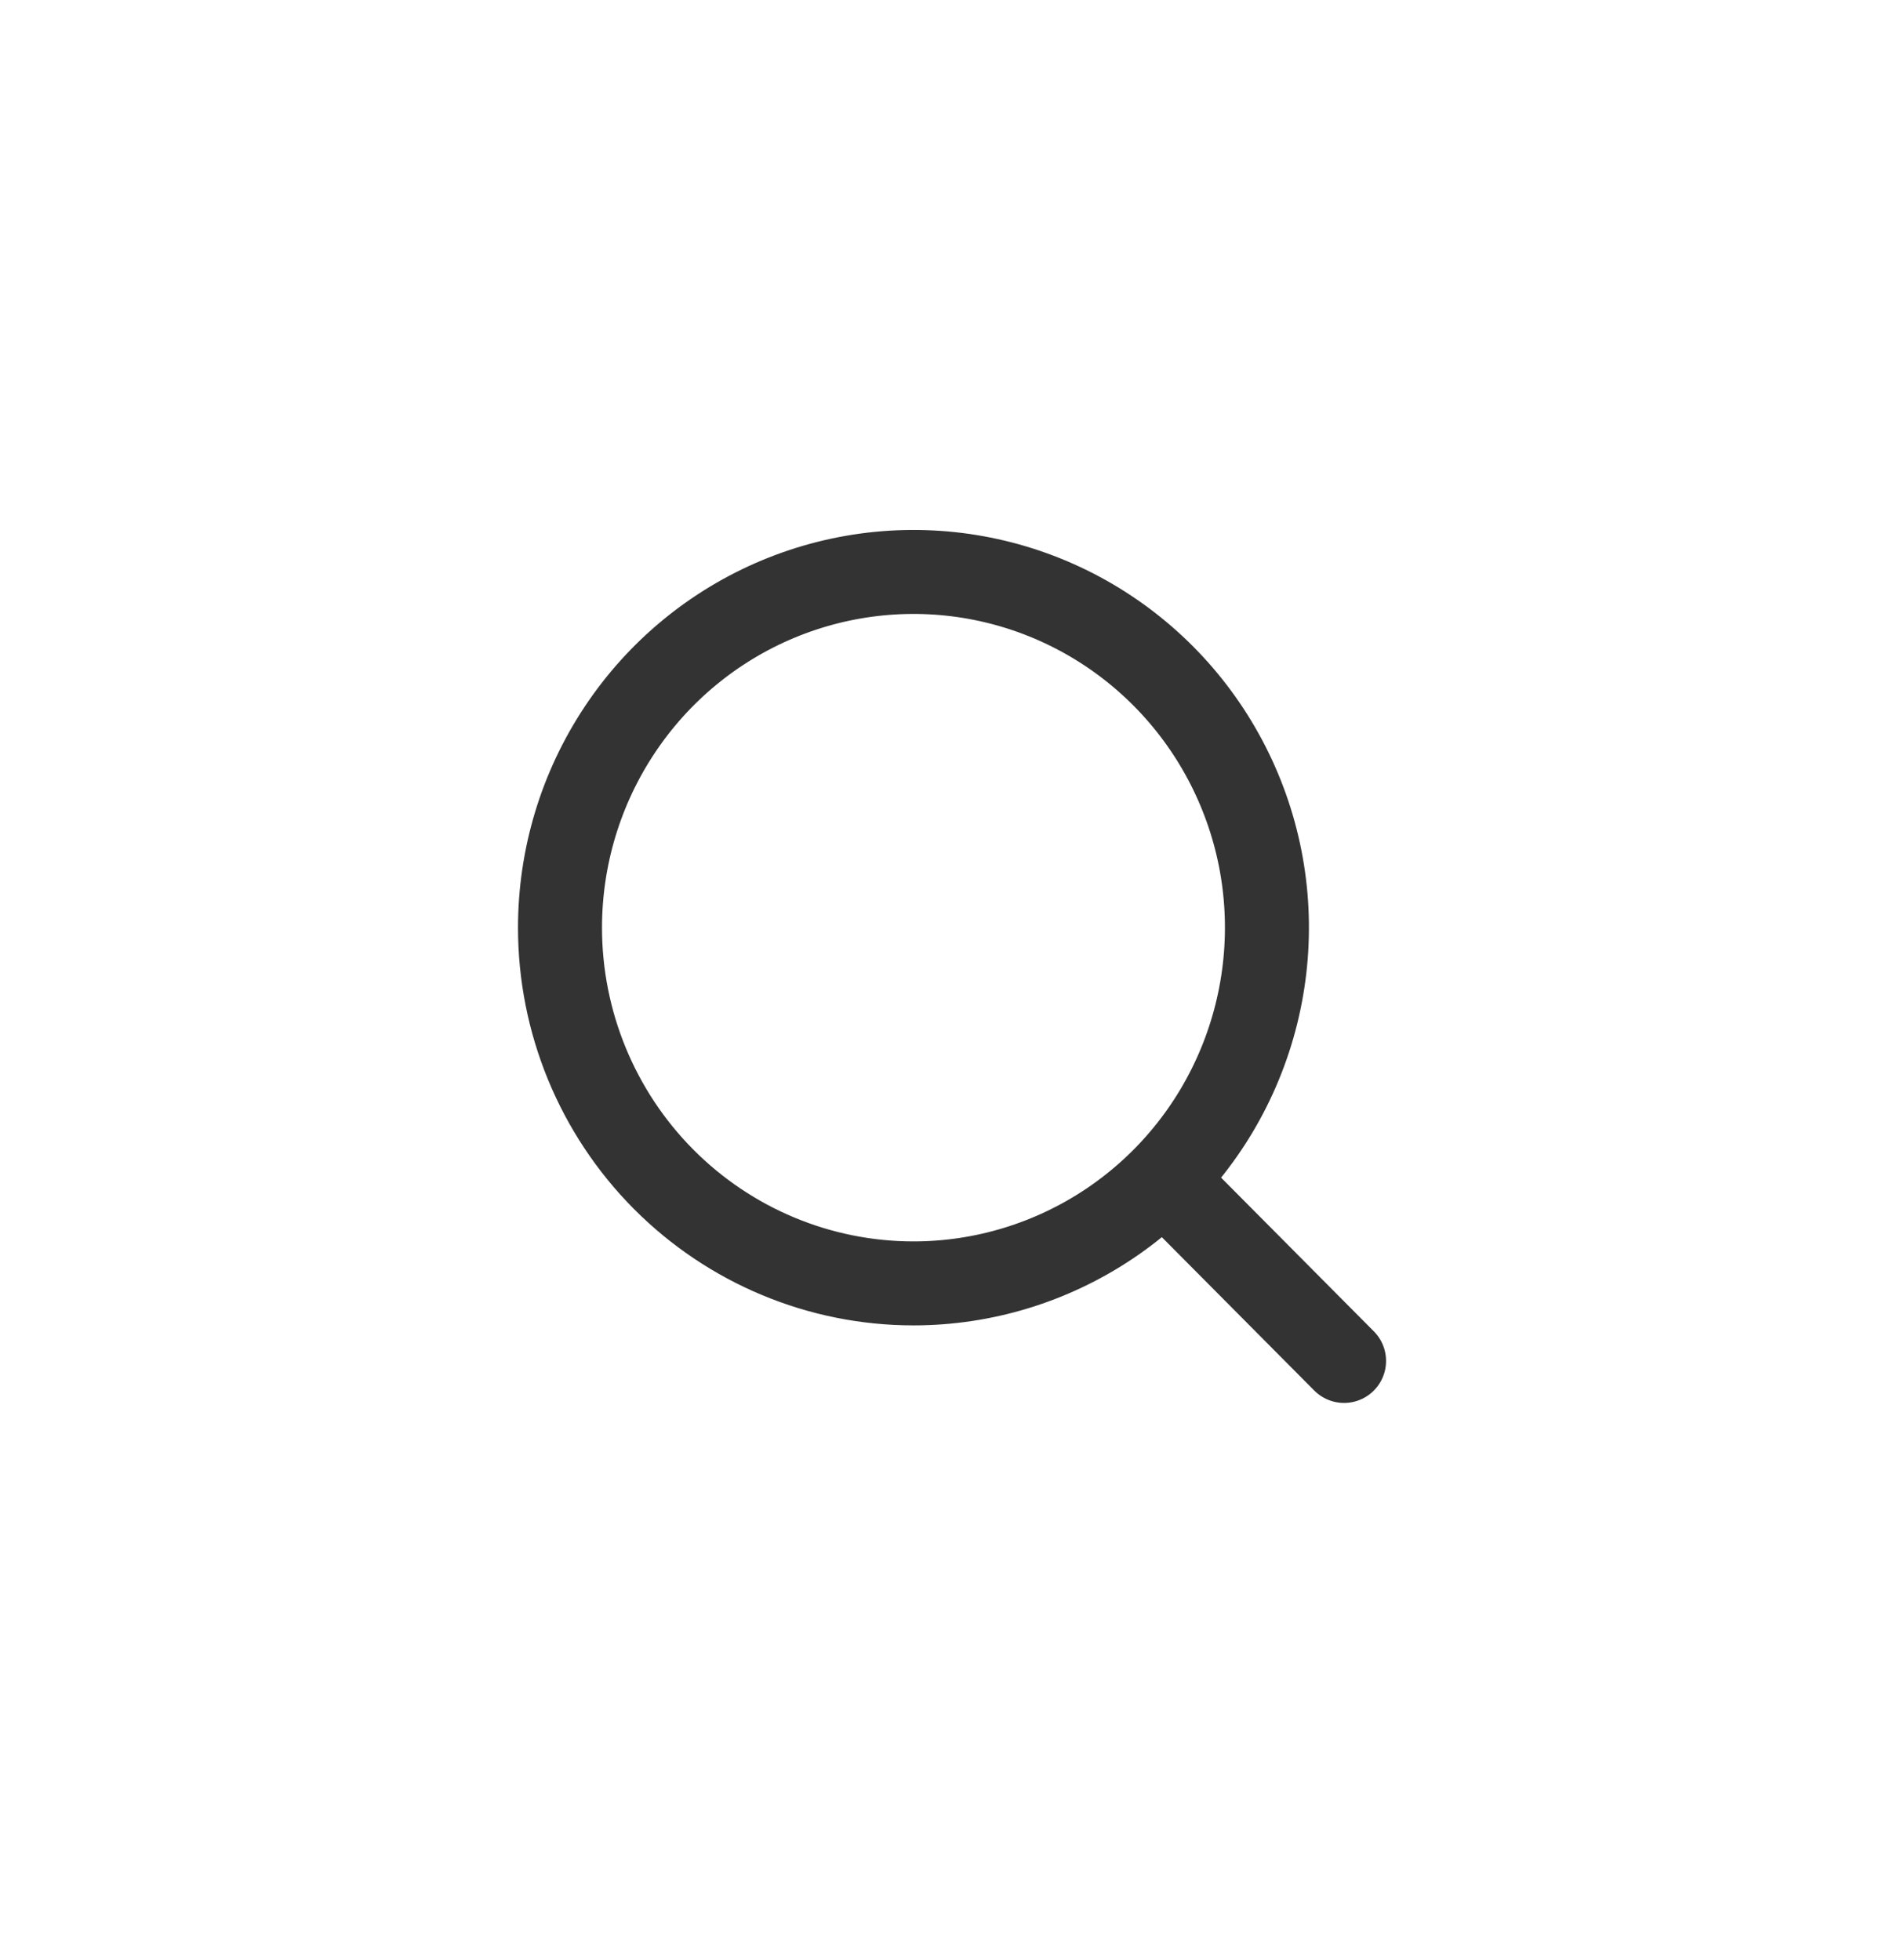 <svg width="34" height="35" viewBox="0 0 34 35" fill="none" xmlns="http://www.w3.org/2000/svg">
<path d="M16.312 22.922C17.56 22.922 18.781 22.549 19.819 21.851C20.857 21.153 21.666 20.161 22.143 19C22.621 17.839 22.746 16.561 22.503 15.329C22.259 14.097 21.658 12.965 20.775 12.076C19.892 11.188 18.768 10.582 17.543 10.337C16.319 10.092 15.05 10.218 13.896 10.699C12.743 11.18 11.757 11.994 11.064 13.039C10.37 14.084 10 15.312 10 16.569C10 18.253 10.665 19.869 11.849 21.061C13.033 22.252 14.638 22.922 16.312 22.922Z" stroke="#333333" stroke-width="1.5" stroke-linejoin="round"/>
<path d="M20.85 21.136L24.001 24.307" stroke="#333333" stroke-width="1.5" stroke-linecap="round" stroke-linejoin="round"/>
</svg>
